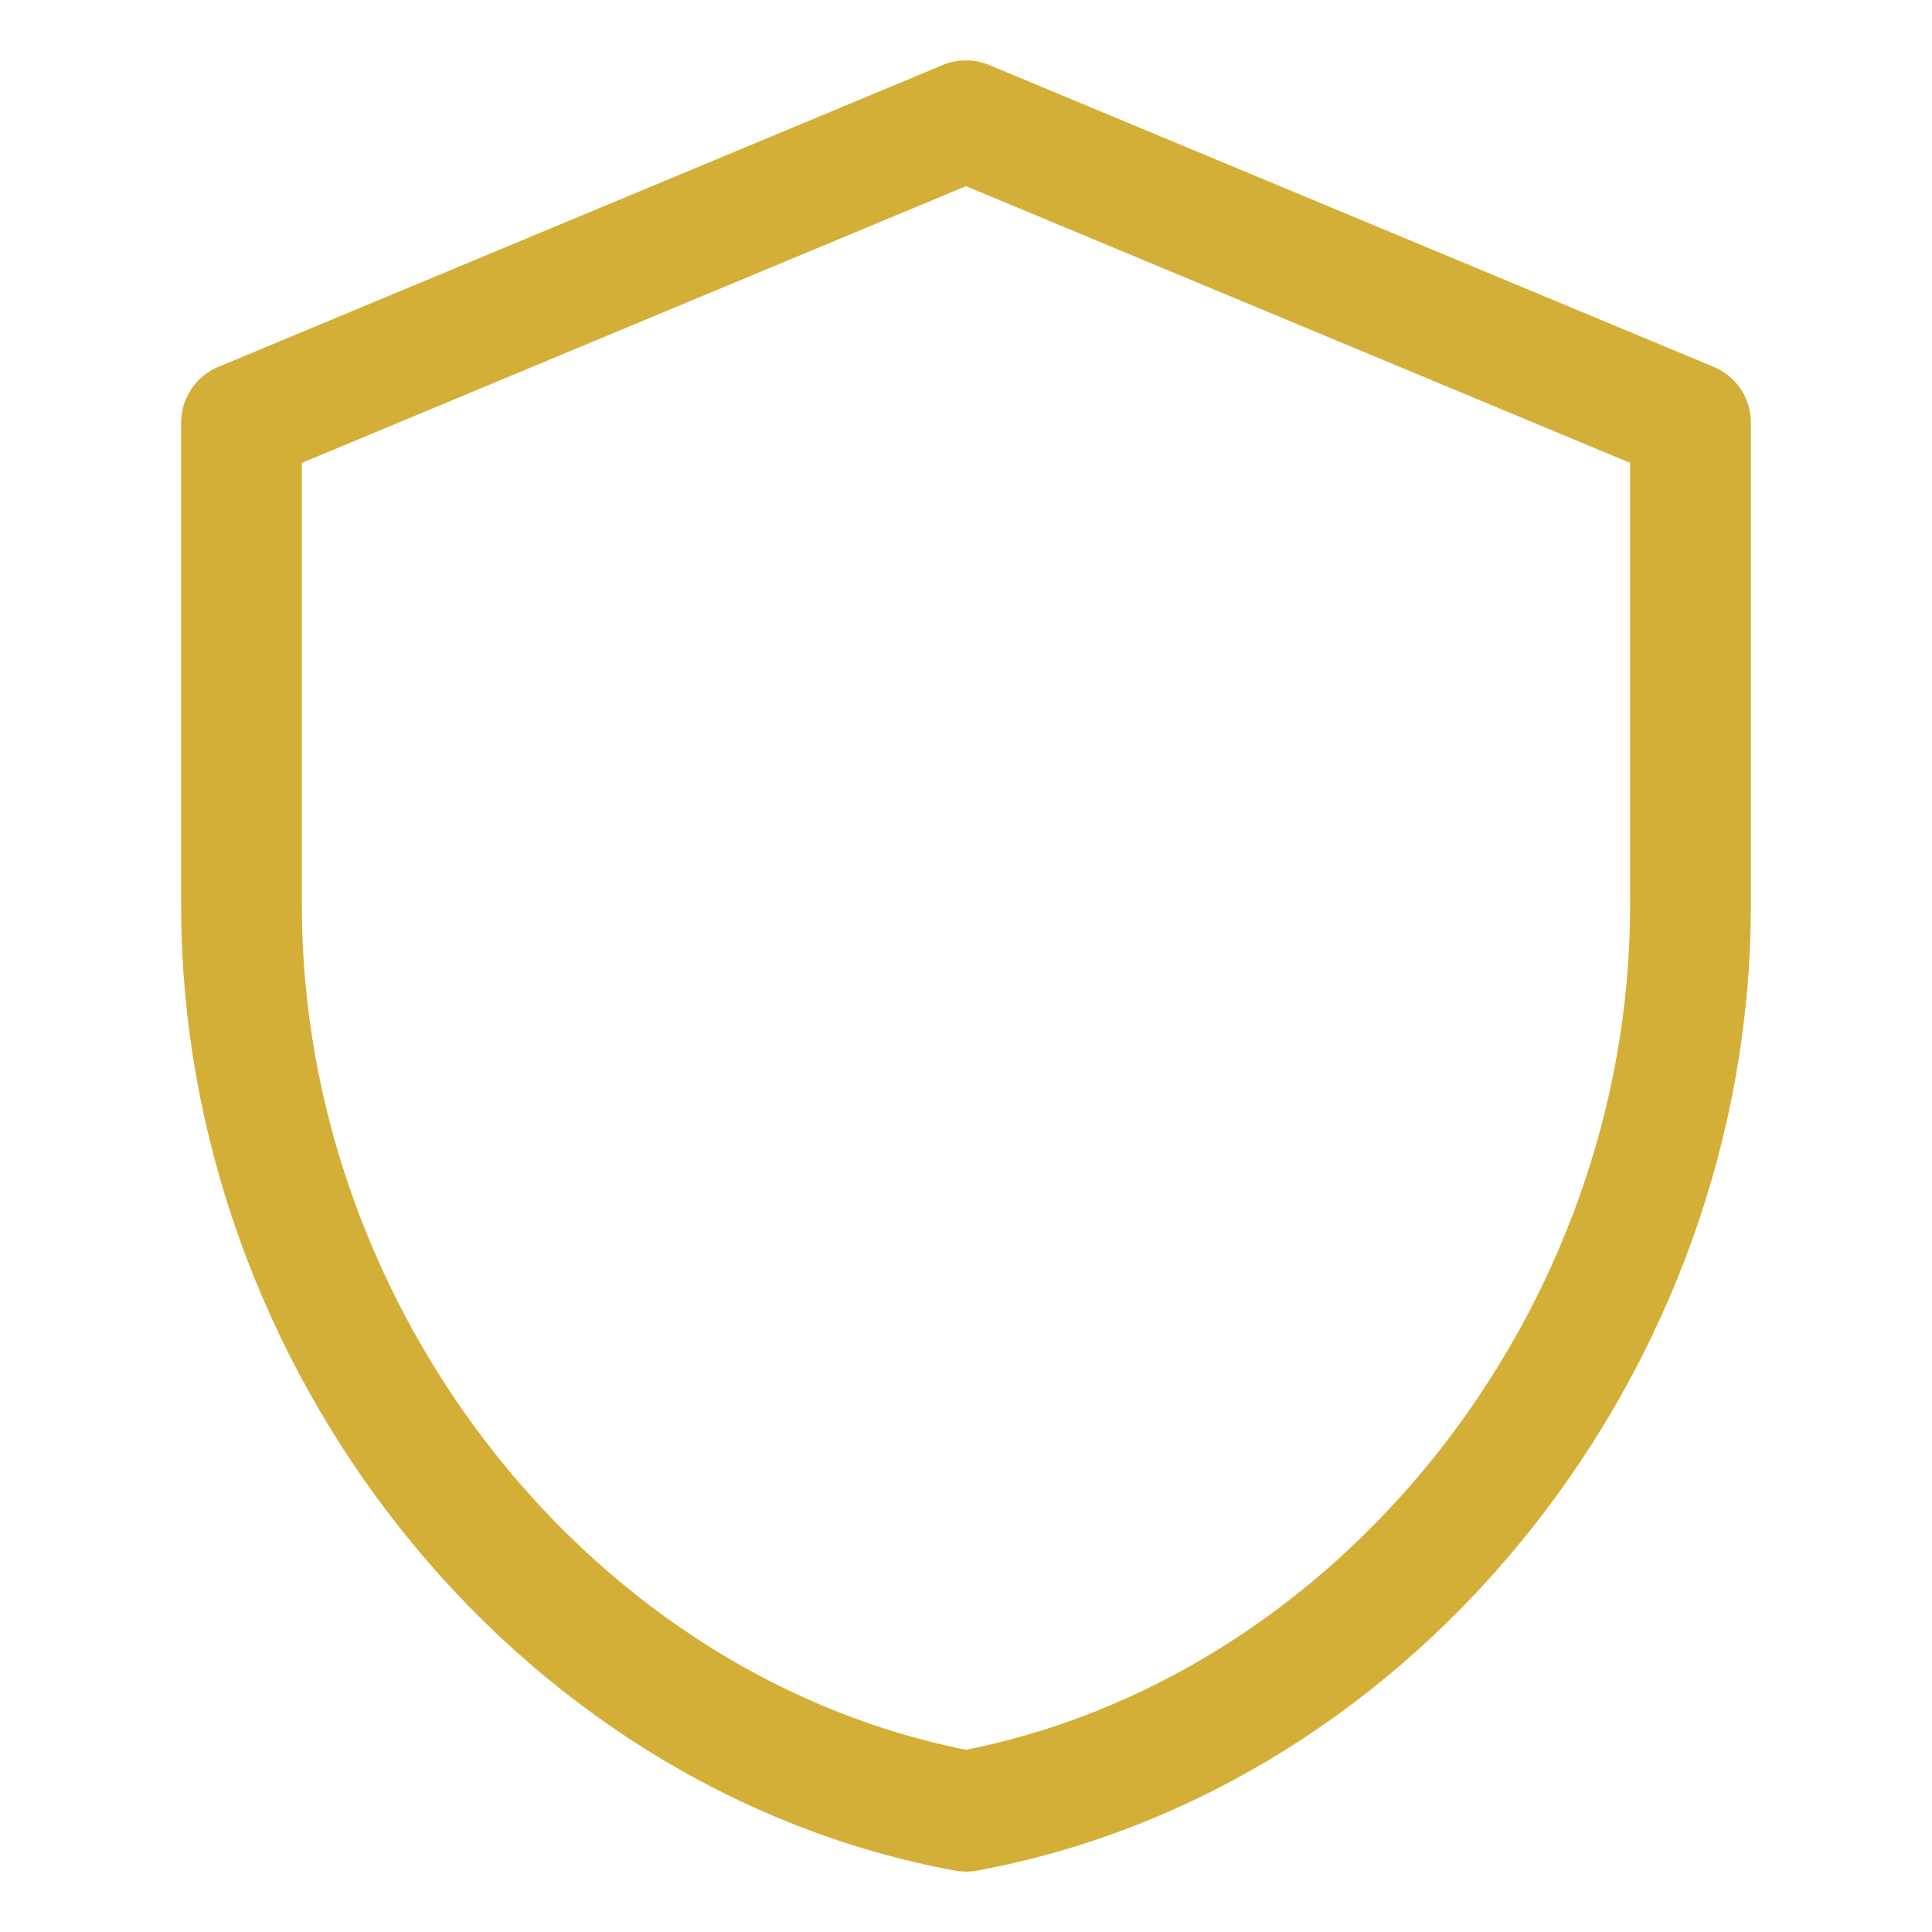 <svg xmlns="http://www.w3.org/2000/svg" width="32" height="32" viewBox="0 0 32 32" fill="none">
  <path d="M16 2L4 7V15C4 22.184 9.16 28.741 16 30C22.84 28.741 28 22.184 28 15V7L16 2Z" stroke="#D4AF37" stroke-width="2" stroke-linecap="round" stroke-linejoin="round"/>
</svg>